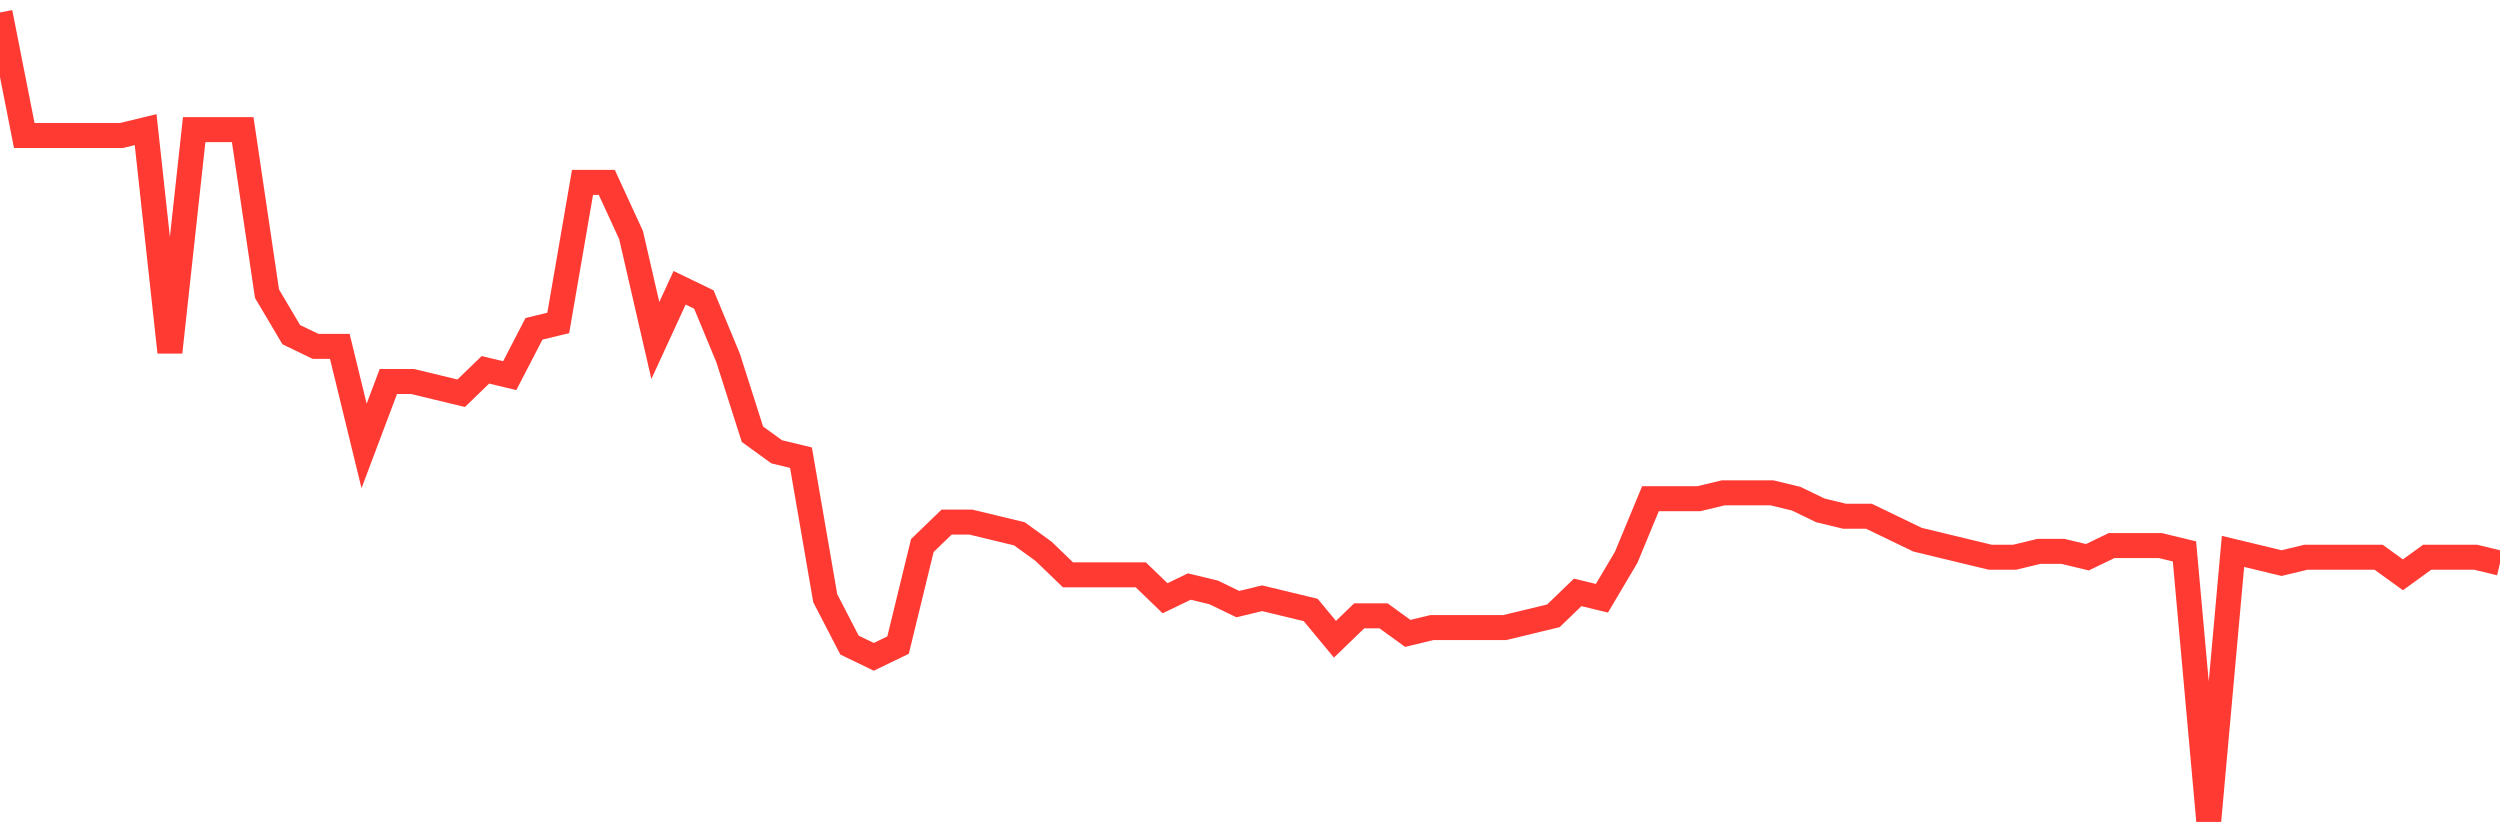 <svg
  xmlns="http://www.w3.org/2000/svg"
  xmlns:xlink="http://www.w3.org/1999/xlink"
  width="120"
  height="40"
  viewBox="0 0 120 40"
  preserveAspectRatio="none"
>
  <polyline
    points="0,0.6 1.165,6.504 2.33,6.504 3.495,6.504 4.66,6.504 5.825,6.504 6.99,6.223 8.155,16.907 9.32,6.223 10.485,6.223 11.65,6.223 12.816,14.096 13.981,16.064 15.146,16.626 16.311,16.626 17.476,21.406 18.641,18.313 19.806,18.313 20.971,18.594 22.136,18.875 23.301,17.751 24.466,18.032 25.631,15.783 26.796,15.501 27.961,8.754 29.126,8.754 30.291,11.284 31.456,16.345 32.621,13.814 33.786,14.377 34.951,17.188 36.117,20.843 37.282,21.687 38.447,21.968 39.612,28.716 40.777,30.965 41.942,31.528 43.107,30.965 44.272,26.186 45.437,25.061 46.602,25.061 47.767,25.342 48.932,25.623 50.097,26.467 51.262,27.591 52.427,27.591 53.592,27.591 54.757,27.591 55.922,28.716 57.087,28.154 58.252,28.435 59.417,28.997 60.583,28.716 61.748,28.997 62.913,29.278 64.078,30.684 65.243,29.559 66.408,29.559 67.573,30.403 68.738,30.122 69.903,30.122 71.068,30.122 72.233,30.122 73.398,29.841 74.563,29.559 75.728,28.435 76.893,28.716 78.058,26.748 79.223,23.936 80.388,23.936 81.553,23.936 82.718,23.655 83.883,23.655 85.049,23.655 86.214,23.936 87.379,24.499 88.544,24.78 89.709,24.78 90.874,25.342 92.039,25.904 93.204,26.186 94.369,26.467 95.534,26.748 96.699,26.748 97.864,26.467 99.029,26.467 100.194,26.748 101.359,26.186 102.524,26.186 103.689,26.186 104.854,26.467 106.019,39.4 107.184,26.467 108.35,26.748 109.515,27.029 110.68,26.748 111.845,26.748 113.01,26.748 114.175,26.748 115.34,27.591 116.505,26.748 117.67,26.748 118.835,26.748 120,27.029"
    fill="none"
    stroke="#ff3a33"
    stroke-width="1.2"
  >
  </polyline>
</svg>